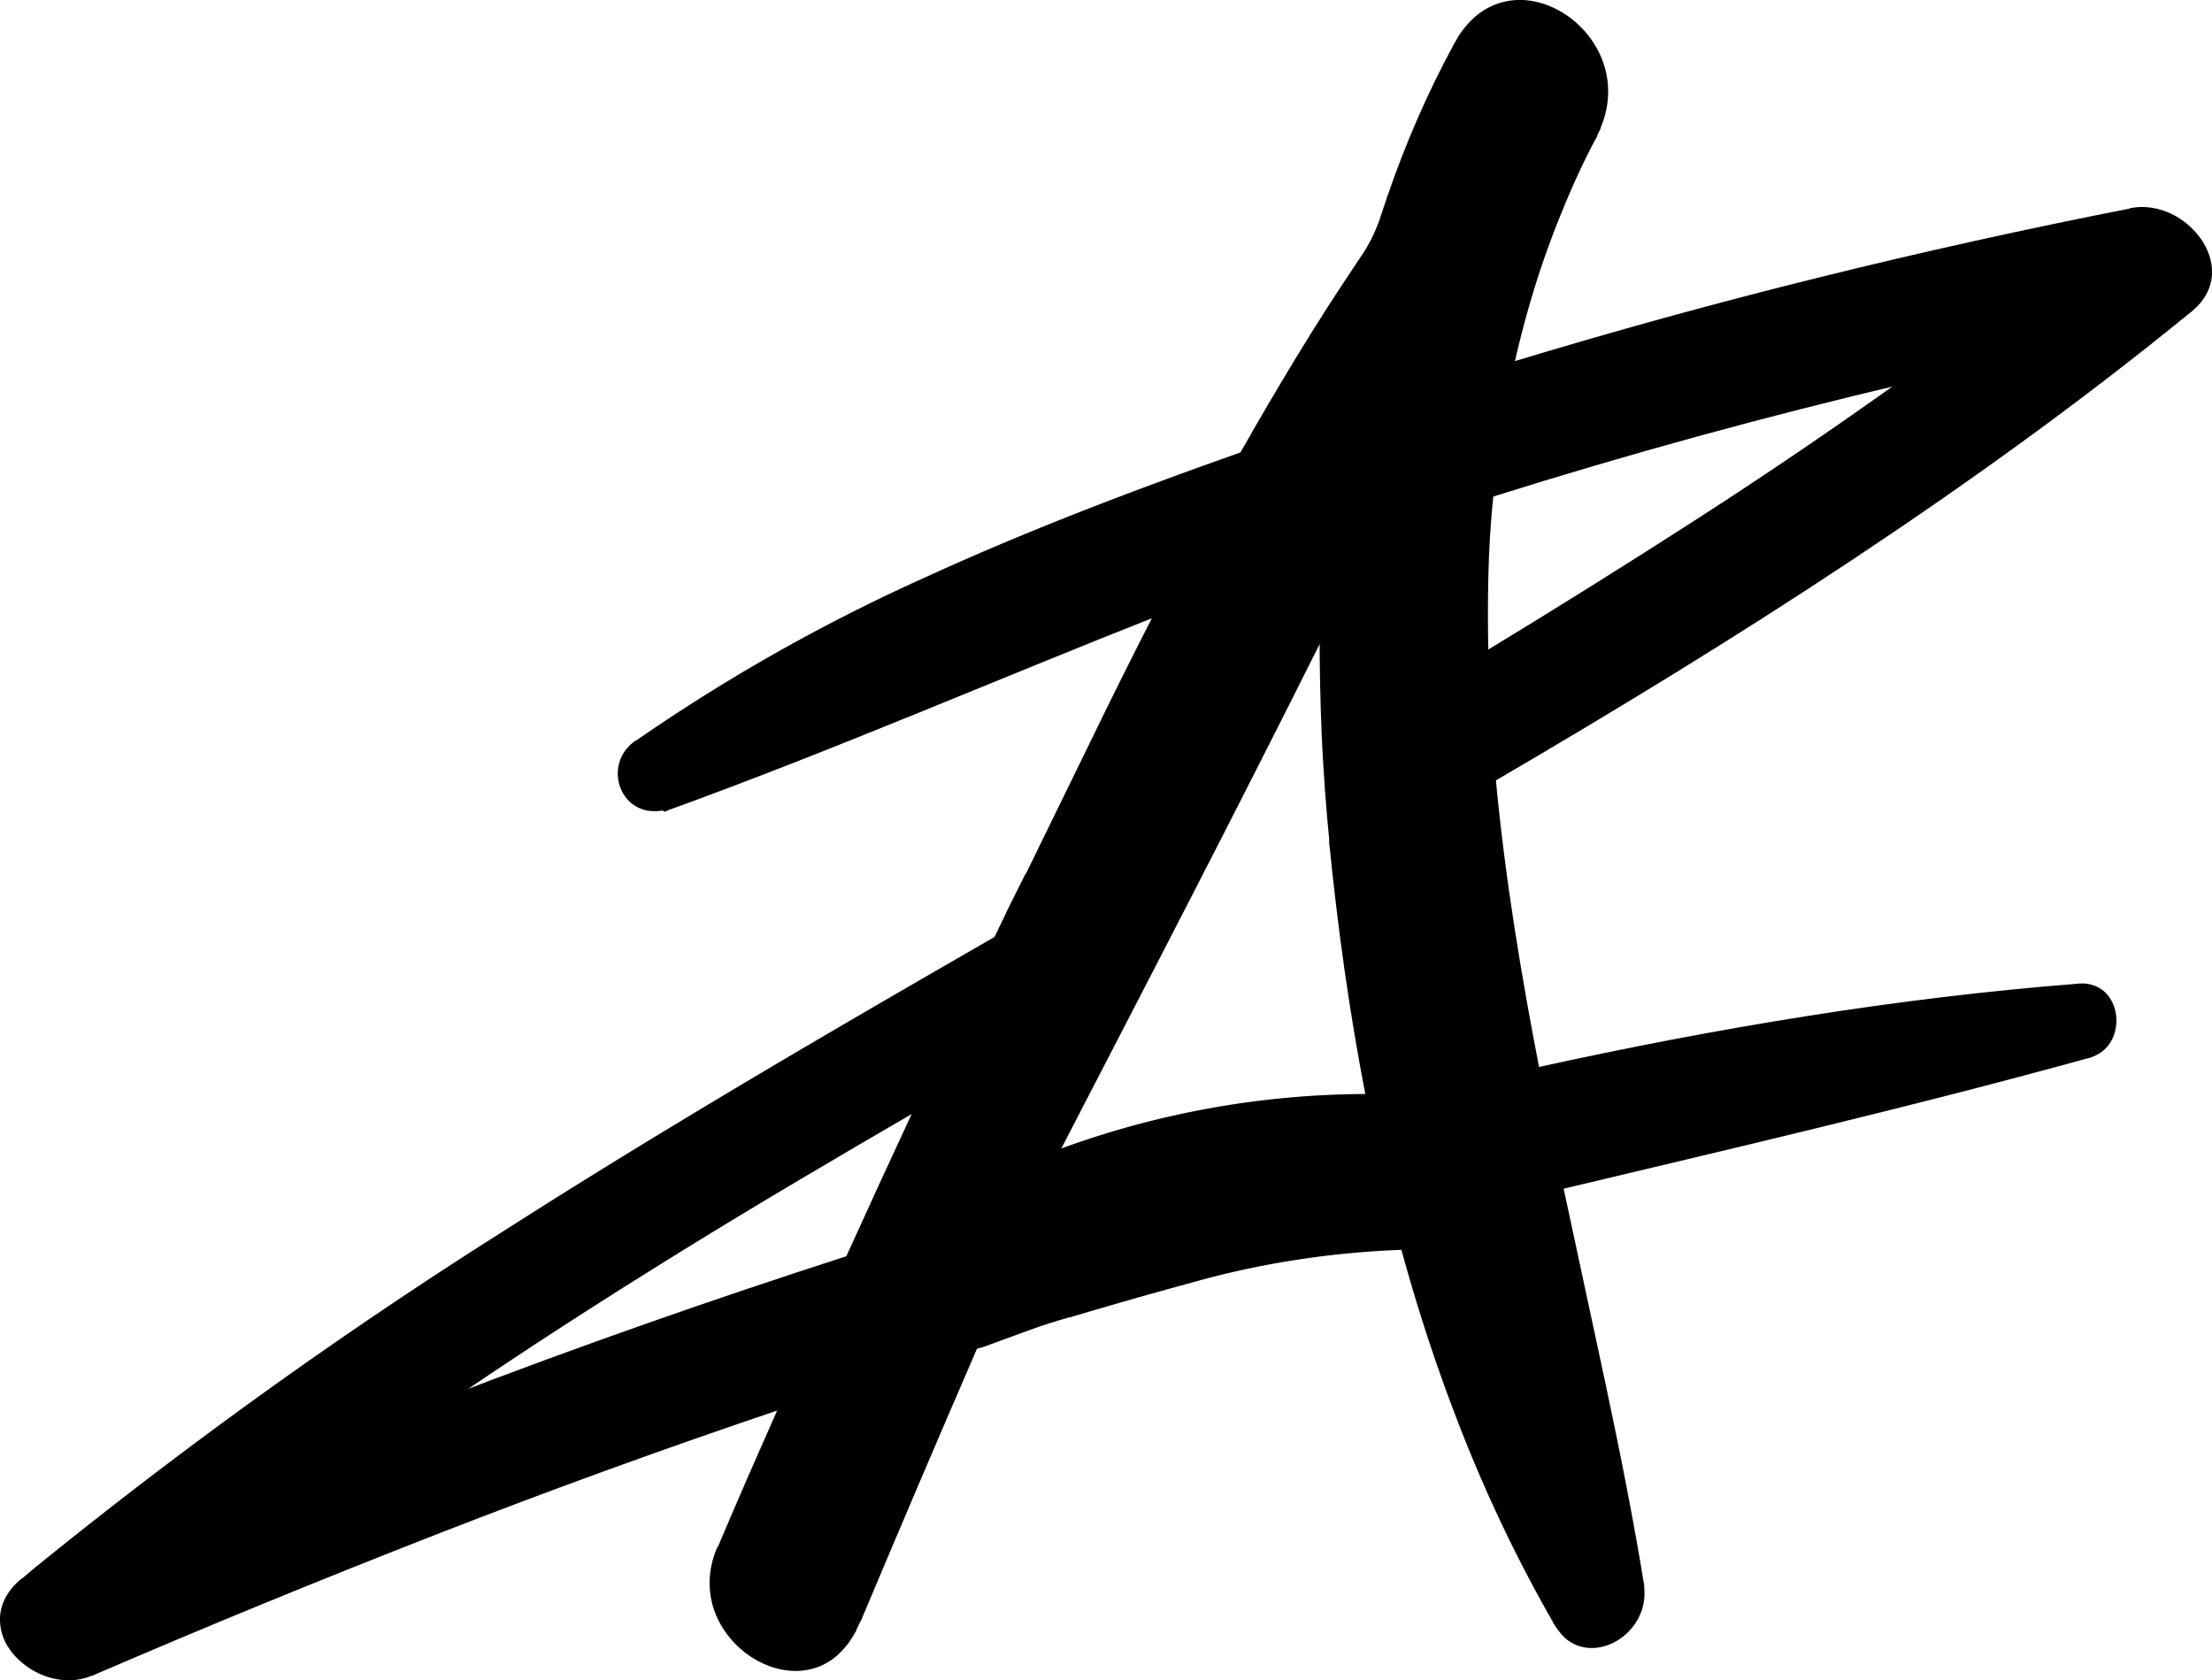<svg xmlns="http://www.w3.org/2000/svg" viewBox="0 0 287.61 218.51"><defs><style>.cls-1{fill:none;stroke:#000;stroke-linecap:round;stroke-linejoin:round;stroke-width:0.71px;}</style></defs><title>Asset 1box-opened</title><g id="Layer_2" data-name="Layer 2"><g id="_0" data-name="0"><g id="SPLINE"><path d="M118.57,92.66c-10.63,4.32-21.3,8.56-32.09,12.47,0,0,0-.06,0-.09s0-.06,0-.09h-.06l-.07,0a5.18,5.18,0,0,1-2,.1,4.24,4.24,0,0,1-2.74-1.64,4.66,4.66,0,0,1-.76-1.55,4.81,4.81,0,0,1-.15-1.85,4.68,4.68,0,0,1,.56-1.74,4.49,4.49,0,0,1,.66-.91,5.5,5.5,0,0,1,.85-.74,235.44,235.44,0,0,1,38-21.42c13.24-6,27-11.25,40.7-16.1q3.6-6.37,7.4-12.62t7.89-12.31l.26-.39c.09-.13.17-.26.26-.38a21.64,21.64,0,0,0,1.46-2.56,22.38,22.38,0,0,0,1.1-2.74l.39-1.2c.13-.4.27-.8.41-1.2q1.75-5.14,3.92-10.12t4.76-9.75A11.49,11.49,0,0,1,192,2.47,8.49,8.49,0,0,1,198.07.36a10,10,0,0,1,3.45.83,11.71,11.71,0,0,1,3.59,2.4,12.07,12.07,0,0,1,2.73,3.94,11.15,11.15,0,0,1,.9,4.3,11,11,0,0,1-.25,2.43,12,12,0,0,1-.74,2.32l-.07.17c-.08.18-.15.35-.23.52s-.15.34-.22.52q-1.74,3.33-3.26,6.76t-2.82,7c-.95,2.6-1.82,5.24-2.59,7.9s-1.46,5.35-2.06,8.06q19.88-6.1,40.07-11.09t40.61-8.95a7.48,7.48,0,0,1,2.71,0,8.86,8.86,0,0,1,2.9,1.05,9.81,9.81,0,0,1,2.79,2.42A8,8,0,0,1,287,33.62a6.34,6.34,0,0,1,.21,2.41,5.71,5.71,0,0,1-.67,2.08,7.11,7.11,0,0,1-1.82,2.12C270.6,51.76,255.85,62.41,240.65,72.5s-30.78,19.59-46.52,28.79c.59,6.36,1.41,12.71,2.38,19s2.1,12.6,3.32,18.86c11.62-2.56,23.34-4.82,35.1-6.68s23.59-3.31,35.47-4.23a4.07,4.07,0,0,1,1.66.21,3.8,3.8,0,0,1,1.28.73,4.07,4.07,0,0,1,.9,1.16,5.1,5.1,0,0,1,.52,1.66,5.26,5.26,0,0,1-.13,2.05,4.49,4.49,0,0,1-.79,1.63,3.94,3.94,0,0,1-1,.93,4.59,4.59,0,0,1-1.23.57c-11.38,3.15-22.81,6.05-34.28,8.86s-22.95,5.51-34.44,8.25c1.85,8.71,3.76,17.34,5.55,25.85s3.57,17.42,5,26.11a6.5,6.5,0,0,1-.15,2.56,6.81,6.81,0,0,1-1.09,2.27,7.1,7.1,0,0,1-2,1.85,6.3,6.3,0,0,1-2.32.88,5.25,5.25,0,0,1-2.05-.06,5,5,0,0,1-1.71-.79,5.78,5.78,0,0,1-1-1,7.32,7.32,0,0,1-.8-1.17,189.23,189.23,0,0,1-11.45-23.69,226.86,226.86,0,0,1-8.34-25,116.35,116.35,0,0,0-13.58,1.25,114.79,114.79,0,0,0-13.35,2.83c-2.5.68-5,1.38-7.5,2.08s-5,1.43-7.47,2.17l-.68.2-.67.2q-2.79.83-5.53,1.76t-5.46,2a8.52,8.52,0,0,1-1.47.43q-3.82,8.82-7.59,17.66t-7.49,17.69l-.33.66-.32.66,0,.08a.36.36,0,0,0,0,.09,10.1,10.1,0,0,1-2.26,3,7.76,7.76,0,0,1-2.63,1.58,8.08,8.08,0,0,1-2.89.43,9.49,9.49,0,0,1-3.28-.7A11.56,11.56,0,0,1,96.36,214a11.78,11.78,0,0,1-2.74-3.71,10.53,10.53,0,0,1-.8-6.51,11.51,11.51,0,0,1,.73-2.36q2-4.65,4-9.31t4.09-9.3q-22.77,7.71-45.19,16.41T12,217.52a7.72,7.72,0,0,1-2.84.63,8.73,8.73,0,0,1-3-.49A9.41,9.41,0,0,1,3,215.86a8.23,8.23,0,0,1-2-2.49A6.28,6.28,0,0,1,.37,211a5.45,5.45,0,0,1,.26-2.16,6.3,6.3,0,0,1,.92-1.76,8.18,8.18,0,0,1,1.37-1.45l1-.84,1-.83a632.44,632.44,0,0,1,60.58-43.5c21-13.43,42.58-26,64.15-38.43l1.95-4.06q1-2,2-4c2.78-5.69,5.57-11.43,8.37-17.14s5.65-11.41,8.56-17.08C139.82,83.94,129.2,88.34,118.57,92.66ZM247.72,49.51q-13.59,3.19-27.06,6.89t-26.78,7.89q-.49,5.19-.66,10.39t0,10.41q13.94-8.43,27.62-17.27T247.72,49.51ZM178,142.62c-1.07-5.47-2-11-2.77-16.47s-1.44-11.05-2-16.59c-.42-4.53-.74-9.08-1-13.62s-.31-9.11-.29-13.67q-8.48,17-17.2,33.9c-3.33,6.48-6.28,12.19-17.47,33.82A116.11,116.11,0,0,1,178,142.62ZM114.78,153.8q2.27-4.92,4.55-9.84C109,150,98.61,156.08,88.4,162.39S68.1,175.19,58.2,182q12.9-4.92,25.92-9.5t26.16-8.81Z"/><path class="cls-1" d="M178,142.62A116.11,116.11,0,0,0,137.26,150"/><path class="cls-1" d="M137.26,150c11.19-21.63,14.14-27.34,17.47-33.82q8.69-16.9,17.2-33.9"/><path class="cls-1" d="M171.93,82.27q0,6.84.29,13.67c.22,4.54.54,9.09,1,13.62"/><path class="cls-1" d="M173.18,109.56c.56,5.54,1.21,11.08,2,16.59s1.7,11,2.77,16.47"/><path class="cls-1" d="M207.23,17.79c.07-.18.15-.35.22-.52s.15-.34.23-.52"/><line class="cls-1" x1="207.68" y1="16.75" x2="207.75" y2="16.58"/><path class="cls-1" d="M207.75,16.58a12,12,0,0,0,.74-2.32,11,11,0,0,0,.25-2.43,11.15,11.15,0,0,0-.9-4.3,12.07,12.07,0,0,0-2.73-3.94,11.71,11.71,0,0,0-3.59-2.4,10,10,0,0,0-3.45-.83A8.49,8.49,0,0,0,192,2.47a11.49,11.49,0,0,0-2.6,3.39"/><path class="cls-1" d="M189.38,5.86q-2.59,4.77-4.76,9.75T180.7,25.73"/><path class="cls-1" d="M180.7,25.73c-.14.4-.28.8-.41,1.2l-.39,1.2"/><path class="cls-1" d="M179.9,28.13a22.38,22.38,0,0,1-1.1,2.74,21.64,21.64,0,0,1-1.46,2.56"/><path class="cls-1" d="M177.34,33.43c-.09.12-.17.25-.26.38l-.26.39"/><path class="cls-1" d="M176.82,34.2q-4.09,6.06-7.89,12.31t-7.4,12.62"/><path class="cls-1" d="M161.53,59.13c-13.74,4.85-27.46,10.05-40.7,16.1a235.44,235.44,0,0,0-38,21.42"/><path class="cls-1" d="M82.78,96.65a5.5,5.5,0,0,0-.85.74,4.49,4.49,0,0,0-.66.91,4.68,4.68,0,0,0-.56,1.74,4.81,4.81,0,0,0,.15,1.85,4.66,4.66,0,0,0,.76,1.55,4.24,4.24,0,0,0,2.74,1.64,5.18,5.18,0,0,0,2-.1"/><path class="cls-1" d="M86.32,105l.07,0h.06"/><path class="cls-1" d="M86.45,105s0,.06,0,.09,0,.06,0,.09"/><path class="cls-1" d="M86.48,105.13c10.79-3.91,21.46-8.15,32.09-12.47s21.25-8.72,31.94-12.94"/><path class="cls-1" d="M150.51,79.72Q146.15,88.23,142,96.8c-2.8,5.71-5.59,11.45-8.37,17.14"/><path class="cls-1" d="M133.58,113.94q-1,2-2,4l-1.95,4.06"/><path class="cls-1" d="M129.67,122.05c-21.57,12.41-43.16,25-64.15,38.43A632.44,632.44,0,0,0,4.94,204"/><path class="cls-1" d="M4.94,204l-1,.83-1,.84"/><path class="cls-1" d="M2.92,205.65a8.18,8.18,0,0,0-1.37,1.45,6.3,6.3,0,0,0-.92,1.76A5.45,5.45,0,0,0,.37,211,6.28,6.28,0,0,0,1,213.37a8.23,8.23,0,0,0,2,2.49,9.41,9.41,0,0,0,3.11,1.8,8.73,8.73,0,0,0,3,.49,7.72,7.72,0,0,0,2.84-.63"/><path class="cls-1" d="M12,217.52Q34.08,208,56.5,199.25t45.19-16.41"/><path class="cls-1" d="M101.69,182.84q-2.06,4.65-4.09,9.3t-4,9.31"/><path class="cls-1" d="M93.55,201.45a11.51,11.51,0,0,0-.73,2.36,10.53,10.53,0,0,0,.8,6.51A11.78,11.78,0,0,0,96.36,214a11.56,11.56,0,0,0,3.55,2.23,9.49,9.49,0,0,0,3.28.7,8.08,8.08,0,0,0,2.89-.43,7.76,7.76,0,0,0,2.63-1.58,10.1,10.1,0,0,0,2.26-3"/><path class="cls-1" d="M111,211.91a.36.36,0,0,1,0-.09l0-.08"/><path class="cls-1" d="M111.05,211.74l.32-.66.33-.66"/><path class="cls-1" d="M111.7,210.42q3.72-8.85,7.49-17.69t7.59-17.66"/><path class="cls-1" d="M126.78,175.07a8.52,8.52,0,0,0,1.47-.43"/><path class="cls-1" d="M128.25,174.64q2.7-1,5.46-2t5.53-1.76"/><path class="cls-1" d="M139.24,170.9l.67-.2.68-.2"/><path class="cls-1" d="M140.59,170.5q3.74-1.11,7.47-2.17c2.5-.7,5-1.4,7.5-2.08"/><path class="cls-1" d="M155.56,166.25a114.79,114.79,0,0,1,13.35-2.83,116.35,116.35,0,0,1,13.58-1.25"/><path class="cls-1" d="M182.49,162.17a226.86,226.86,0,0,0,8.34,25,189.23,189.23,0,0,0,11.45,23.69"/><path class="cls-1" d="M202.28,210.86a7.32,7.32,0,0,0,.8,1.17,5.78,5.78,0,0,0,1,1,5,5,0,0,0,1.71.79,5.25,5.25,0,0,0,2.05.06,6.3,6.3,0,0,0,2.32-.88,7.1,7.1,0,0,0,2-1.85,6.81,6.81,0,0,0,1.09-2.27,6.5,6.5,0,0,0,.15-2.56"/><path class="cls-1" d="M213.44,206.27c-1.41-8.69-3.19-17.59-5-26.11s-3.7-17.14-5.55-25.85"/><path class="cls-1" d="M202.91,154.31c11.49-2.74,23-5.45,34.44-8.25s22.9-5.71,34.28-8.86"/><path class="cls-1" d="M271.63,137.2a4.59,4.59,0,0,0,1.23-.57,3.94,3.94,0,0,0,1-.93,4.49,4.49,0,0,0,.79-1.63,5.26,5.26,0,0,0,.13-2.05,5.1,5.1,0,0,0-.52-1.66,4.07,4.07,0,0,0-.9-1.16,3.8,3.8,0,0,0-1.28-.73,4.07,4.07,0,0,0-1.66-.21"/><path class="cls-1" d="M270.4,128.26c-11.88.92-23.71,2.37-35.47,4.23s-23.48,4.12-35.1,6.68"/><path class="cls-1" d="M199.83,139.17c-1.22-6.26-2.35-12.56-3.32-18.86s-1.79-12.66-2.38-19"/><path class="cls-1" d="M194.13,101.29c15.74-9.2,31.33-18.7,46.52-28.79s30-20.74,44.08-32.27"/><path class="cls-1" d="M284.73,40.23a7.11,7.11,0,0,0,1.82-2.12,5.71,5.71,0,0,0,.67-2.08,6.34,6.34,0,0,0-.21-2.41,8,8,0,0,0-1.43-2.75,9.81,9.81,0,0,0-2.79-2.42,8.86,8.86,0,0,0-2.9-1.05,7.48,7.48,0,0,0-2.71,0"/><path class="cls-1" d="M277.18,27.43q-20.42,4-40.61,9T196.5,47.47"/><path class="cls-1" d="M196.5,47.47c.6-2.71,1.29-5.39,2.06-8.06s1.64-5.3,2.59-7.9"/><path class="cls-1" d="M201.15,31.51q1.31-3.53,2.82-7t3.26-6.76"/><path class="cls-1" d="M110.28,163.66q-13.14,4.23-26.16,8.81T58.2,182"/><path class="cls-1" d="M58.2,182c9.9-6.78,20-13.27,30.2-19.58S109,150,119.33,144"/><path class="cls-1" d="M119.33,144q-2.28,4.92-4.55,9.84l-4.5,9.86"/><path class="cls-1" d="M247.72,49.51Q234.48,59,220.79,67.82T193.17,85.09"/><path class="cls-1" d="M193.17,85.09q-.12-5.2,0-10.41t.66-10.39"/><path class="cls-1" d="M193.88,64.29q13.32-4.2,26.78-7.89t27.06-6.89"/></g></g></g></svg>